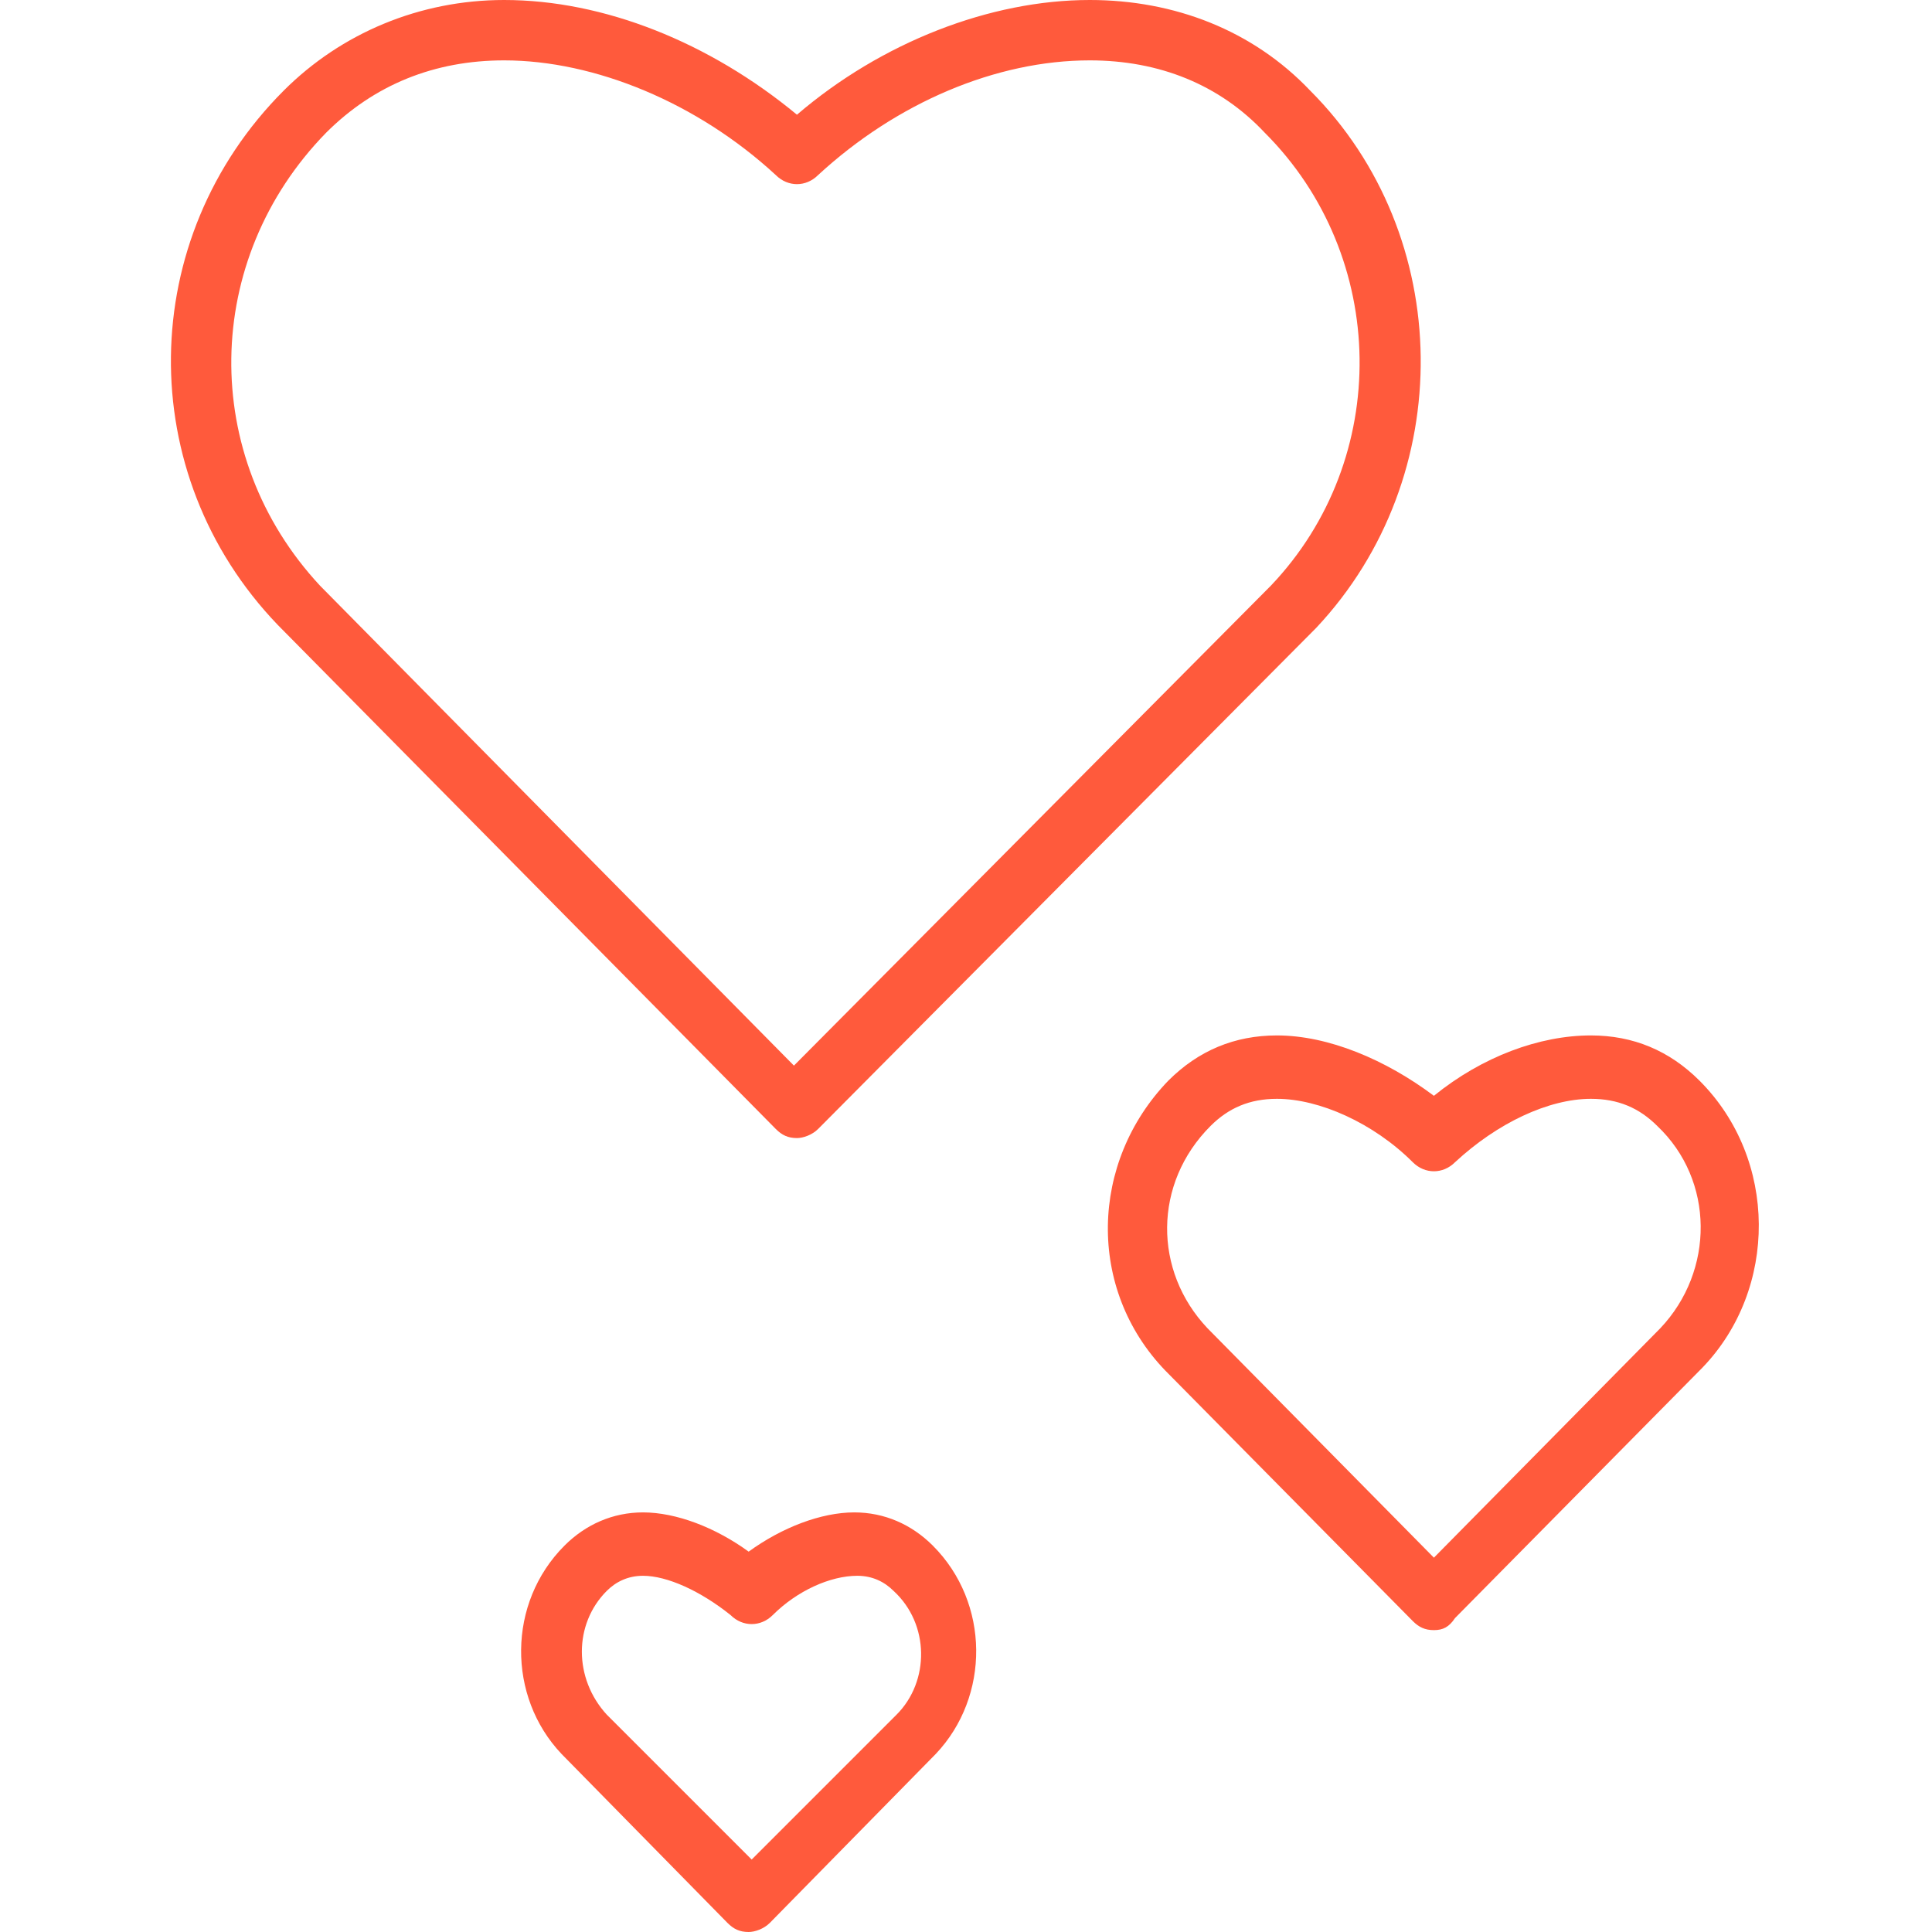 <?xml version="1.0" ?><!DOCTYPE svg  PUBLIC '-//W3C//DTD SVG 1.1//EN'  'http://www.w3.org/Graphics/SVG/1.1/DTD/svg11.dtd'><svg enable-background="new 0 0 64 64" id="Layer_1" version="1.1" viewBox="0 0 64 64" xml:space="preserve" xmlns="http://www.w3.org/2000/svg" xmlns:xlink="http://www.w3.org/1999/xlink"><g><path d="M26.4,37.7C26.4,37.7,26.4,37.7,26.4,37.7c-0.3,0-0.5-0.1-0.7-0.3L9.2,20.7C4.4,15.7,4.5,7.9,9.4,3    c1.9-1.9,4.5-3,7.3-3c3.3,0,6.8,1.4,9.7,3.8C29.2,1.4,32.8,0,36.1,0c2.8,0,5.4,1,7.3,3c4.8,4.8,4.9,12.8,0.2,17.8L27.1,37.4    C26.9,37.6,26.6,37.7,26.4,37.7z M16.7,2c-2.3,0-4.3,0.8-5.9,2.4c-4.1,4.2-4.2,10.7-0.2,15l15.7,15.9l15.8-15.9    c4-4.2,3.9-10.9-0.2-15C40.4,2.8,38.4,2,36.1,2c-3.1,0-6.4,1.4-9,3.8c-0.4,0.4-1,0.4-1.4,0C23.1,3.4,19.7,2,16.7,2z" fill="#ff5a3c"/><path d="M47.5,54C47.5,54,47.5,54,47.5,54c-0.3,0-0.5-0.1-0.7-0.3l-8.2-8.3c-2.6-2.7-2.5-6.9,0.1-9.6    c1-1,2.2-1.5,3.6-1.5c1.7,0,3.6,0.8,5.2,2c1.6-1.3,3.5-2,5.2-2c1.4,0,2.6,0.5,3.6,1.5c2.6,2.6,2.6,6.9,0.1,9.5l-8.2,8.3    C48,53.9,47.8,54,47.5,54z M42.3,36.4c-0.9,0-1.6,0.3-2.2,0.9c-1.9,1.9-1.9,4.8-0.1,6.7l7.5,7.6L55,44c1.8-1.9,1.8-4.9-0.1-6.7    c-0.6-0.6-1.3-0.9-2.2-0.9c-1.4,0-3.1,0.8-4.5,2.1c-0.4,0.4-1,0.4-1.4,0C45.5,37.2,43.7,36.4,42.3,36.4z" fill="#ff5a3c"/><path d="M24.8,64C24.8,64,24.8,64,24.8,64c-0.3,0-0.5-0.1-0.7-0.3l-5.5-5.6c-1.8-1.9-1.8-5,0.1-6.9    c0.7-0.7,1.6-1.1,2.6-1.1c1.1,0,2.4,0.5,3.5,1.3c1.1-0.8,2.4-1.3,3.5-1.3c1,0,1.9,0.4,2.6,1.1c1.9,1.9,1.9,5,0.1,6.9l-5.5,5.6    C25.3,63.9,25,64,24.8,64z M21.3,52.2c-0.5,0-0.9,0.2-1.2,0.5c-1.1,1.1-1.1,2.9,0,4.1l4.8,4.8l4.8-4.8c1.1-1.1,1.1-3-0.1-4.1    c-0.3-0.3-0.7-0.5-1.2-0.5c-0.9,0-2,0.5-2.8,1.3c-0.4,0.4-1,0.4-1.4,0C23.2,52.7,22.1,52.2,21.3,52.2z" fill="#ff5a3c"/></g></svg>